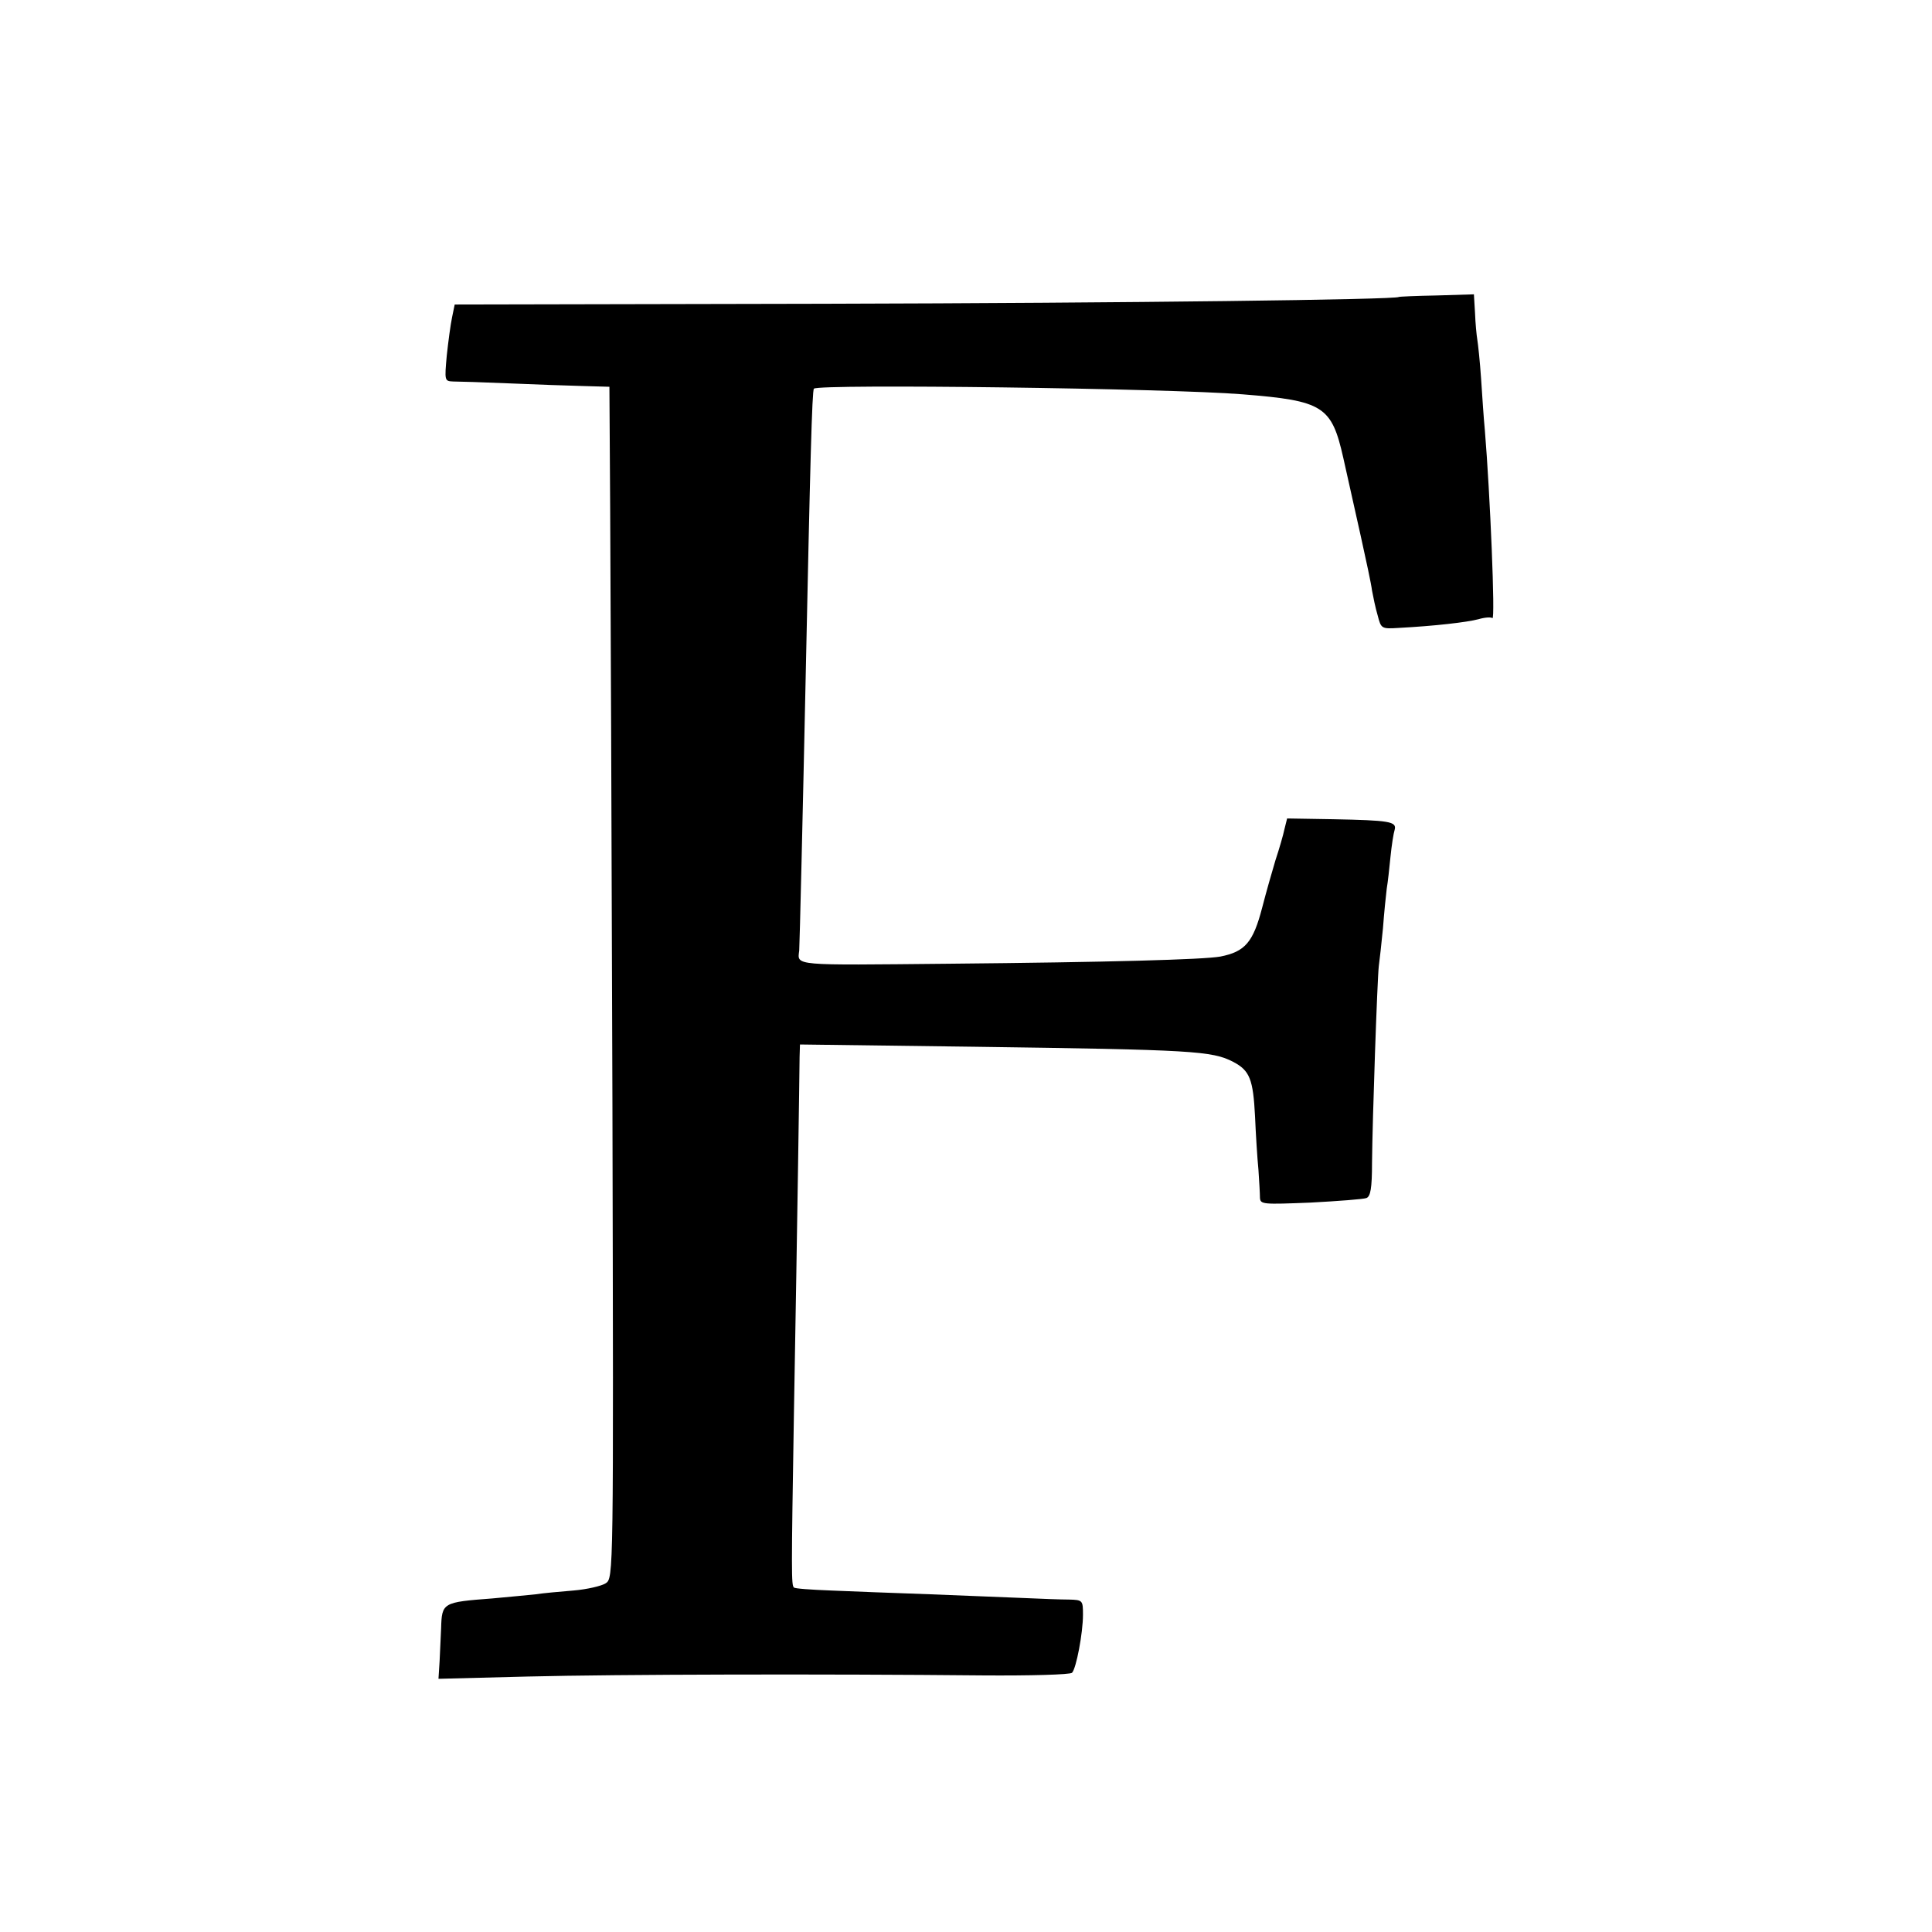<?xml version="1.0" standalone="no"?>
<!DOCTYPE svg PUBLIC "-//W3C//DTD SVG 20010904//EN"
 "http://www.w3.org/TR/2001/REC-SVG-20010904/DTD/svg10.dtd">
<svg version="1.0" xmlns="http://www.w3.org/2000/svg"
 width="512pt" height="512pt" viewBox="0 0 512 512"
 preserveAspectRatio="xMidYMid meet">
<g transform="translate(0,512) scale(0.1,-0.1)"
fill="#000000" stroke="none">
<path d="M3707 4333 c-8 -7 -706 -16 -1522 -18 l-980 -2 -7 -34 c-4 -19 -10
-64 -14 -101 -6 -67 -6 -68 17 -69 13 0 80 -2 149 -5 69 -3 157 -6 195 -7 l70
-2 2 -320 c1 -176 4 -886 6 -1579 3 -1258 3 -1258 -18 -1272 -11 -7 -49 -16
-85 -19 -36 -3 -81 -7 -100 -10 -19 -2 -71 -7 -115 -11 -132 -10 -134 -11
-136 -79 -1 -22 -3 -61 -4 -87 l-3 -47 236 6 c242 6 794 7 1205 3 127 -1 233
2 238 7 11 11 29 105 29 154 0 38 -1 39 -37 40 -21 0 -74 2 -118 4 -44 2 -156
6 -250 10 -93 3 -212 8 -263 10 -52 2 -96 5 -98 8 -7 6 -7 36 0 462 4 226 9
523 11 660 2 138 4 265 4 284 l1 33 463 -6 c579 -8 629 -11 685 -40 44 -23 53
-46 58 -145 2 -47 6 -111 9 -141 2 -30 4 -63 4 -74 1 -18 8 -18 134 -13 74 4
140 9 148 12 11 4 15 26 15 93 1 113 14 490 18 522 2 14 7 59 11 100 3 41 8
89 10 105 3 17 7 55 10 85 3 30 8 62 11 71 6 22 -14 25 -164 28 l-121 2 -7
-28 c-3 -15 -14 -53 -24 -83 -9 -30 -25 -86 -35 -125 -24 -92 -45 -117 -111
-130 -45 -8 -294 -15 -721 -19 -415 -4 -400 -6 -395 35 1 7 10 386 17 719 12
571 17 766 22 770 13 13 941 1 1136 -15 214 -17 236 -31 267 -169 11 -50 32
-143 46 -206 14 -63 28 -128 30 -145 3 -16 9 -46 15 -66 9 -35 10 -36 56 -33
95 5 181 15 211 23 17 5 33 6 37 3 8 -8 -6 330 -20 498 -3 30 -7 92 -10 137
-3 45 -8 91 -10 103 -2 12 -5 43 -6 70 l-3 50 -98 -3 c-55 -1 -100 -3 -101 -4z"/>
</g>
</svg>
